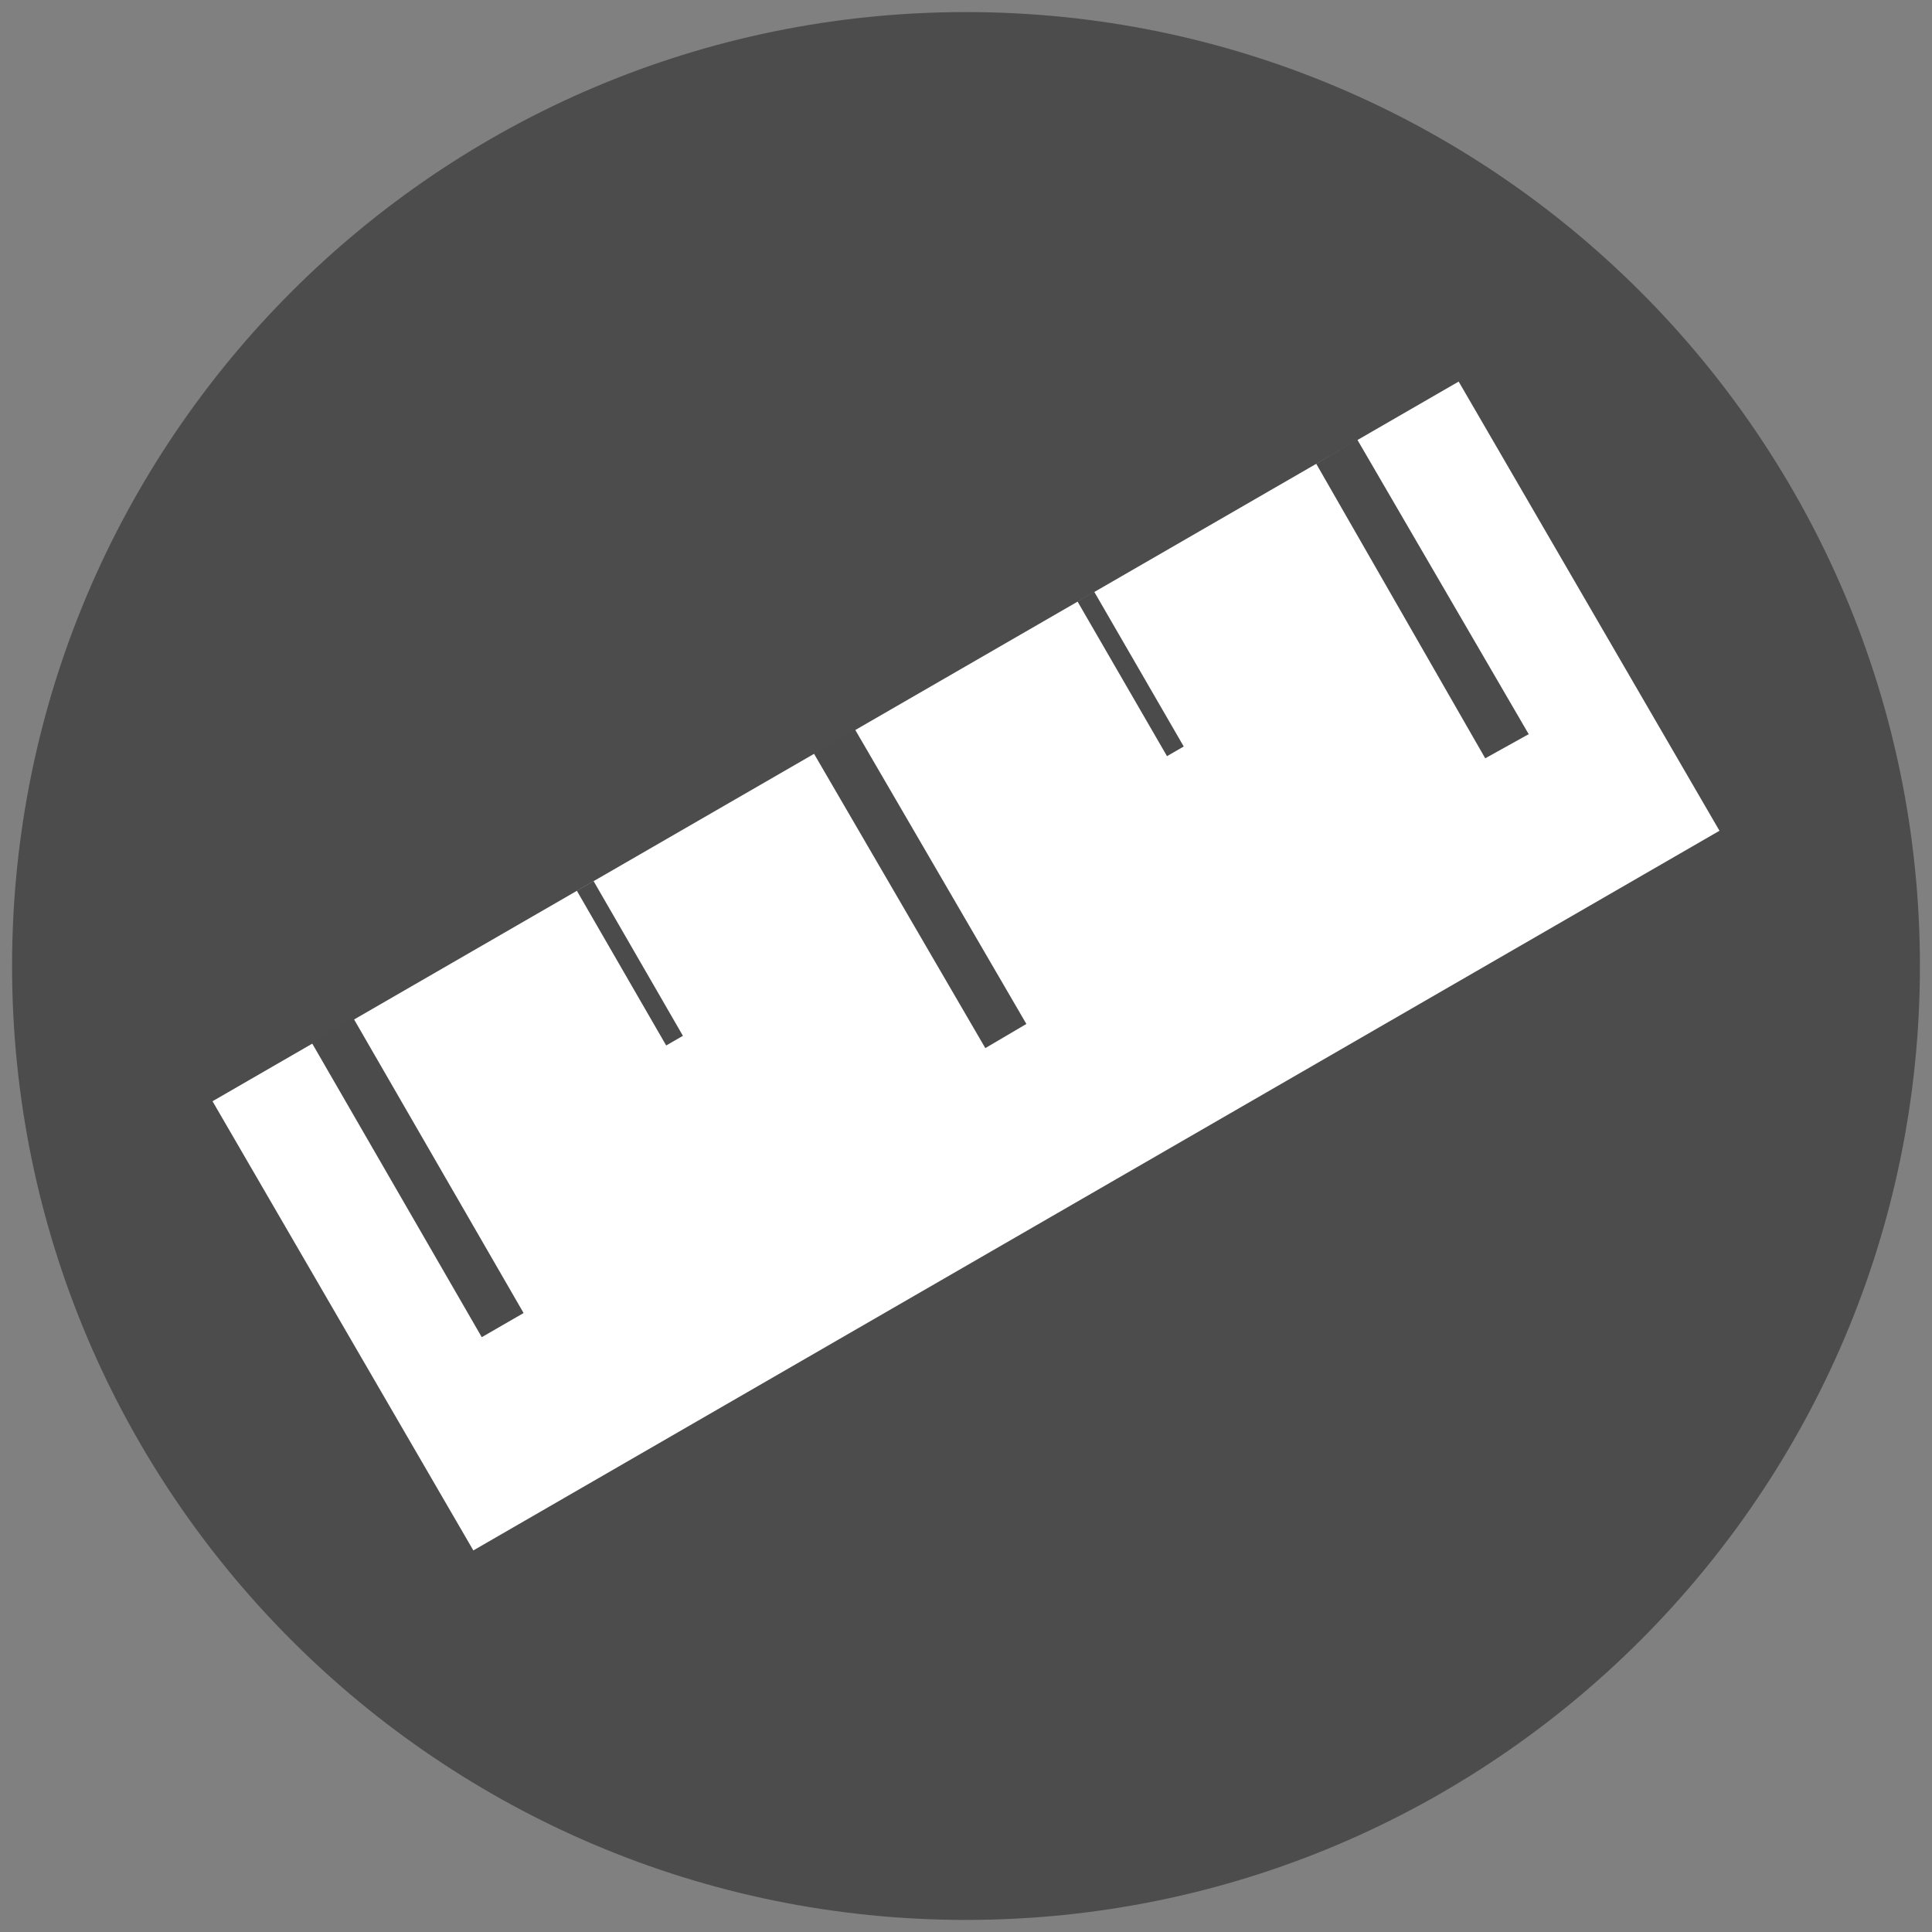 <?xml version="1.0" encoding="utf-8"?>
<!-- Generator: Adobe Illustrator 21.0.2, SVG Export Plug-In . SVG Version: 6.00 Build 0)  -->
<svg version="1.0" id="Ebene_1" xmlns="http://www.w3.org/2000/svg" xmlns:xlink="http://www.w3.org/1999/xlink" x="0px" y="0px"
	 viewBox="0 0 80 80" enable-background="new 0 0 80 80" xml:space="preserve">
<rect x="0" y="0" width="80" height="80" fill="#808080" stroke="none"/>
<g>
	<path fill="#4B4C4B" d="M79.5,40c0,21.8-17.7,39.5-39.5,39.5C18.2,79.5,0.5,61.8,0.5,40S18.2,0.5,40,0.5
		C61.8,0.5,79.5,18.2,79.5,40"/>
	<g>
		<g>
			<polygon fill-rule="evenodd" clip-rule="evenodd" fill="#FFFFFF" points="71.2,34.4 19.6,64.2 8.8,45.6 60.4,15.8 			"/>
			<g>
				
					<rect x="16.3" y="41.7" transform="matrix(0.866 -0.5 0.5 0.866 -22.067 15.197)" fill-rule="evenodd" clip-rule="evenodd" fill="#4B4B4B" width="2" height="14.1"/>
				<polygon fill-rule="evenodd" clip-rule="evenodd" fill="#4B4B4B" points="42.5,42.4 40.8,43.4 33.7,31.2 35.4,30.2 				"/>
				<polygon fill-rule="evenodd" clip-rule="evenodd" fill="#4B4B4B" points="63.3,30.4 61.5,31.4 54.5,19.2 56.2,18.2 				"/>
			</g>
		</g>
		
			<rect x="25.7" y="36.2" transform="matrix(0.866 -0.5 0.5 0.866 -16.471 18.383)" fill-rule="evenodd" clip-rule="evenodd" fill="#4B4B4B" width="0.8" height="7.4"/>
		
			<rect x="46.4" y="24.2" transform="matrix(0.866 -0.501 0.501 0.866 -7.691 27.192)" fill-rule="evenodd" clip-rule="evenodd" fill="#4B4B4B" width="0.8" height="7.4"/>
	</g>
</g>
</svg>
